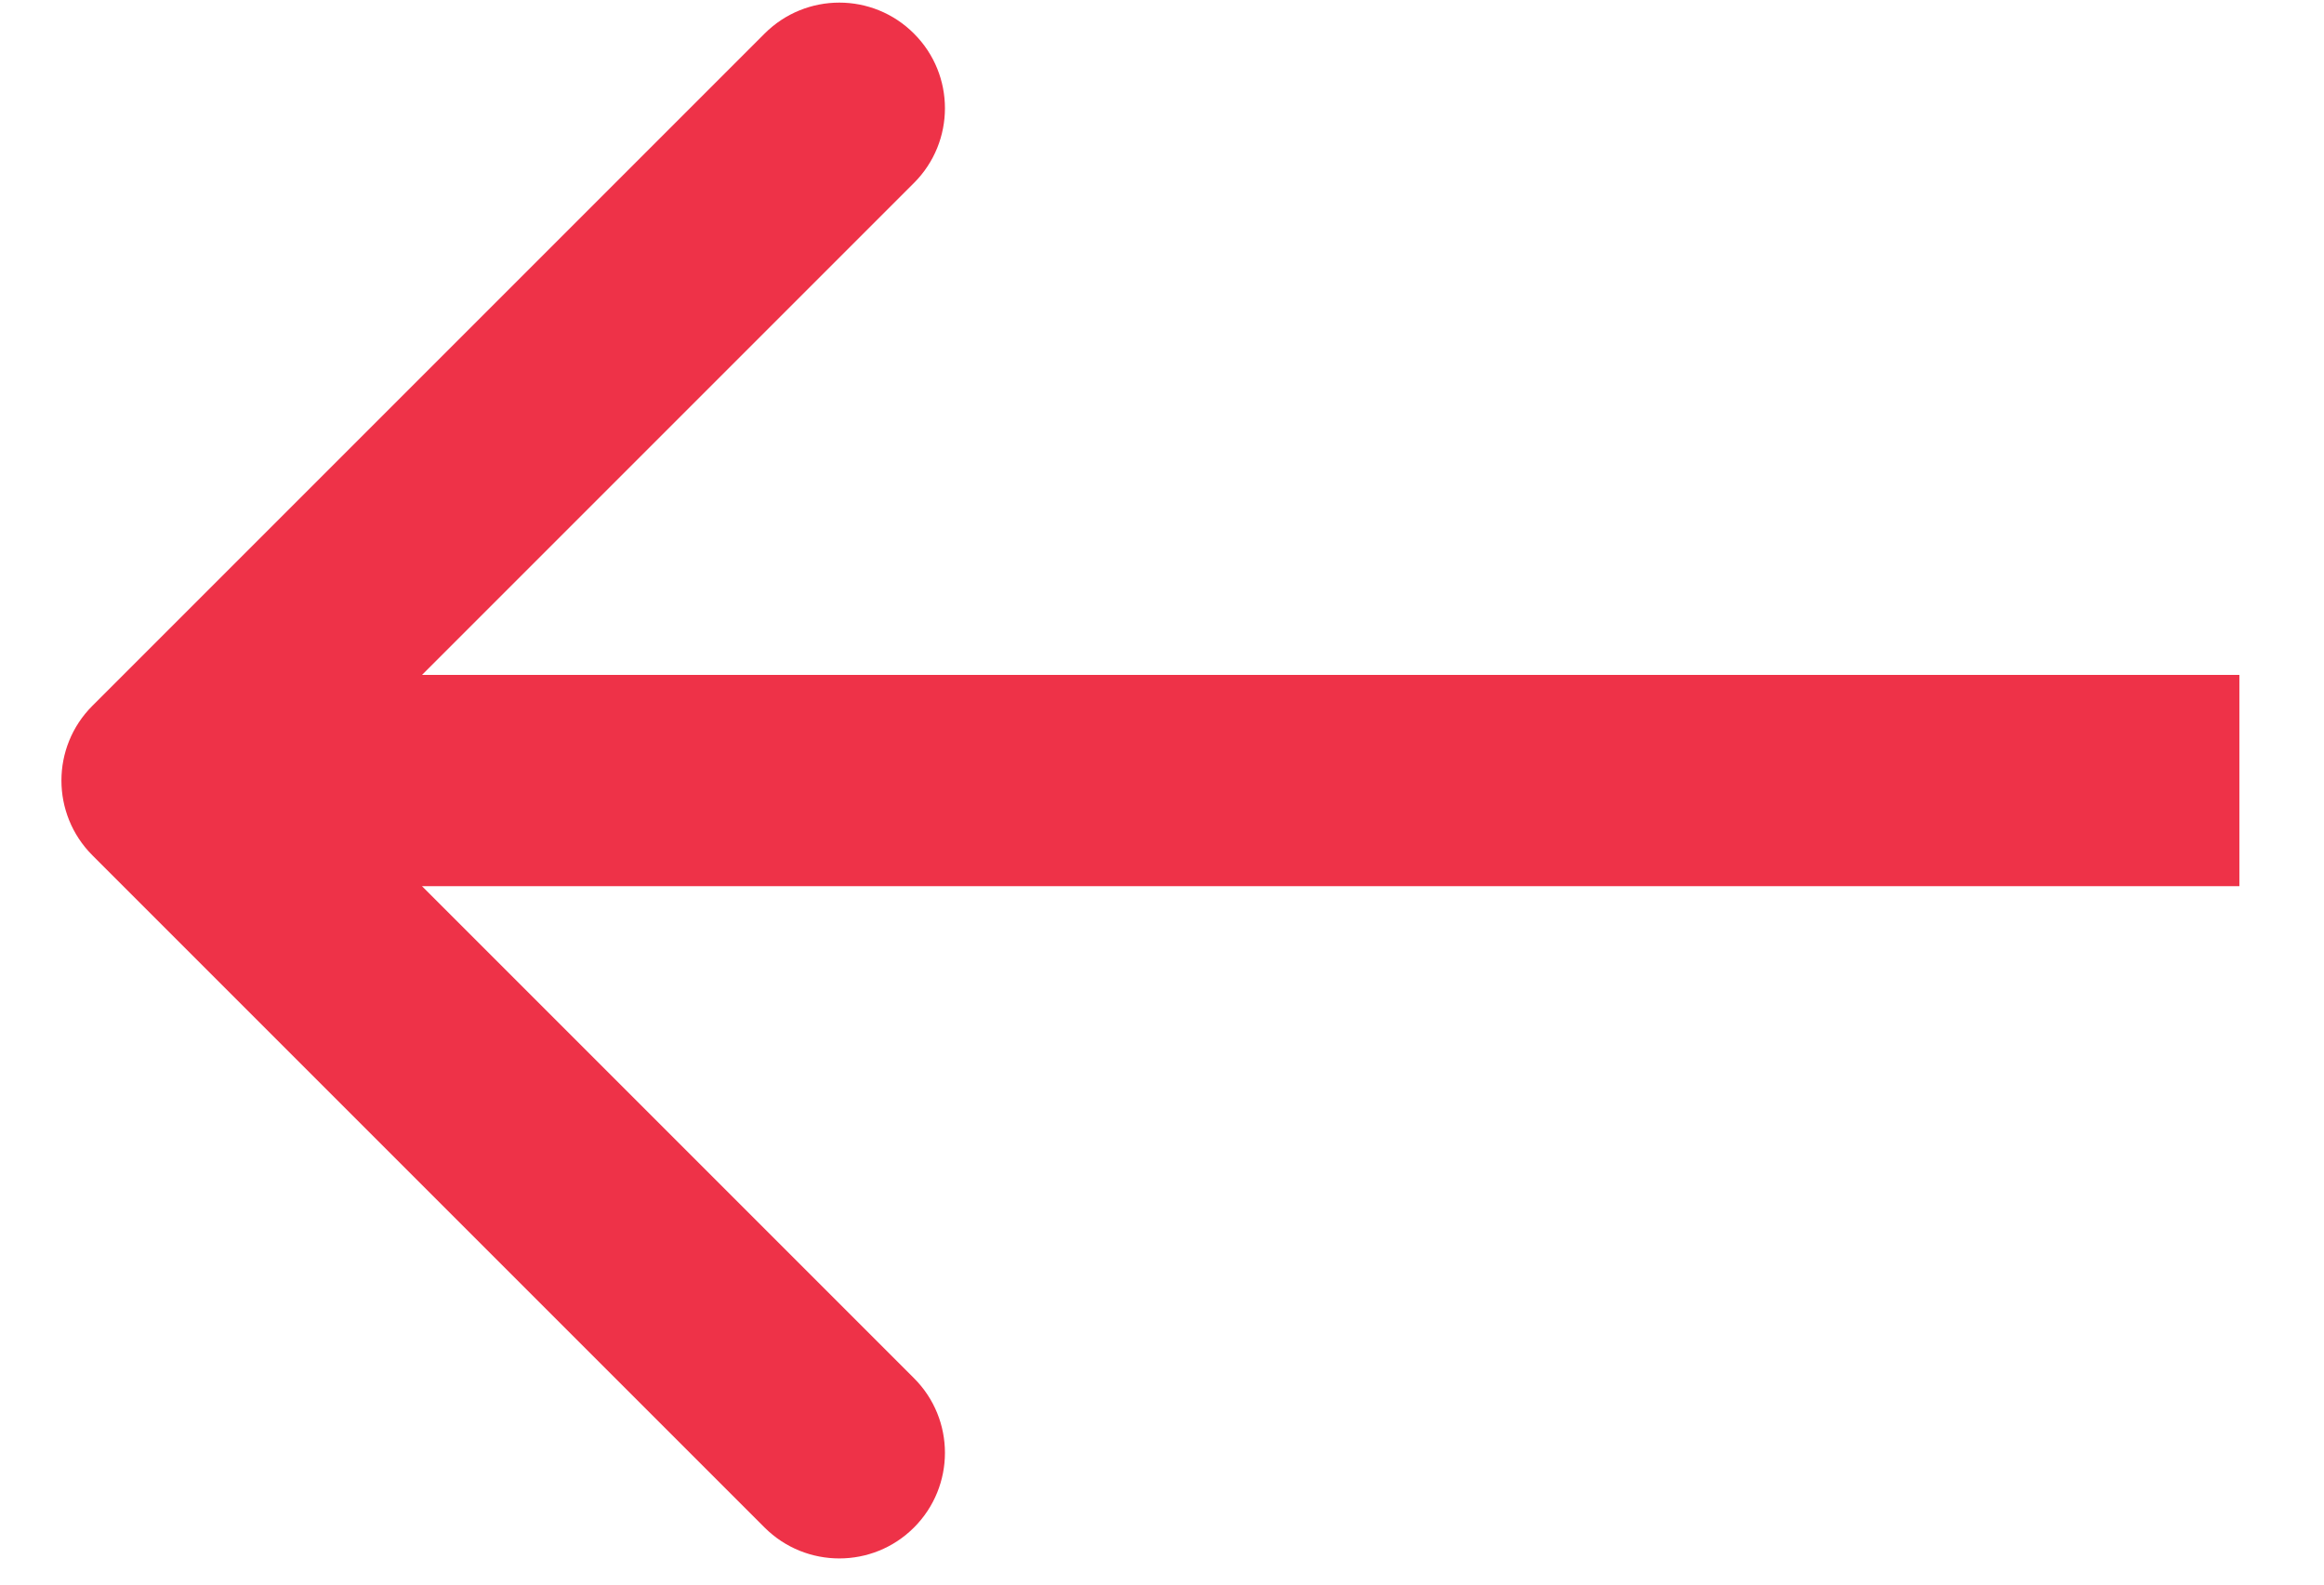 <svg xmlns="http://www.w3.org/2000/svg" width="22" height="15" viewBox="0 0 22 15" fill="none"><path d="M0.874 6.682C0.484 7.072 0.484 7.705 0.874 8.096L7.238 14.46C7.629 14.85 8.262 14.85 8.652 14.46C9.043 14.069 9.043 13.436 8.652 13.046L2.995 7.389L8.652 1.732C9.043 1.341 9.043 0.708 8.652 0.318C8.262 -0.073 7.629 -0.073 7.238 0.318L0.874 6.682ZM21.199 7.389L21.199 6.389L1.581 6.389L1.581 7.389L1.581 8.389L21.199 8.389L21.199 7.389Z" fill="#EE3248"></path></svg>